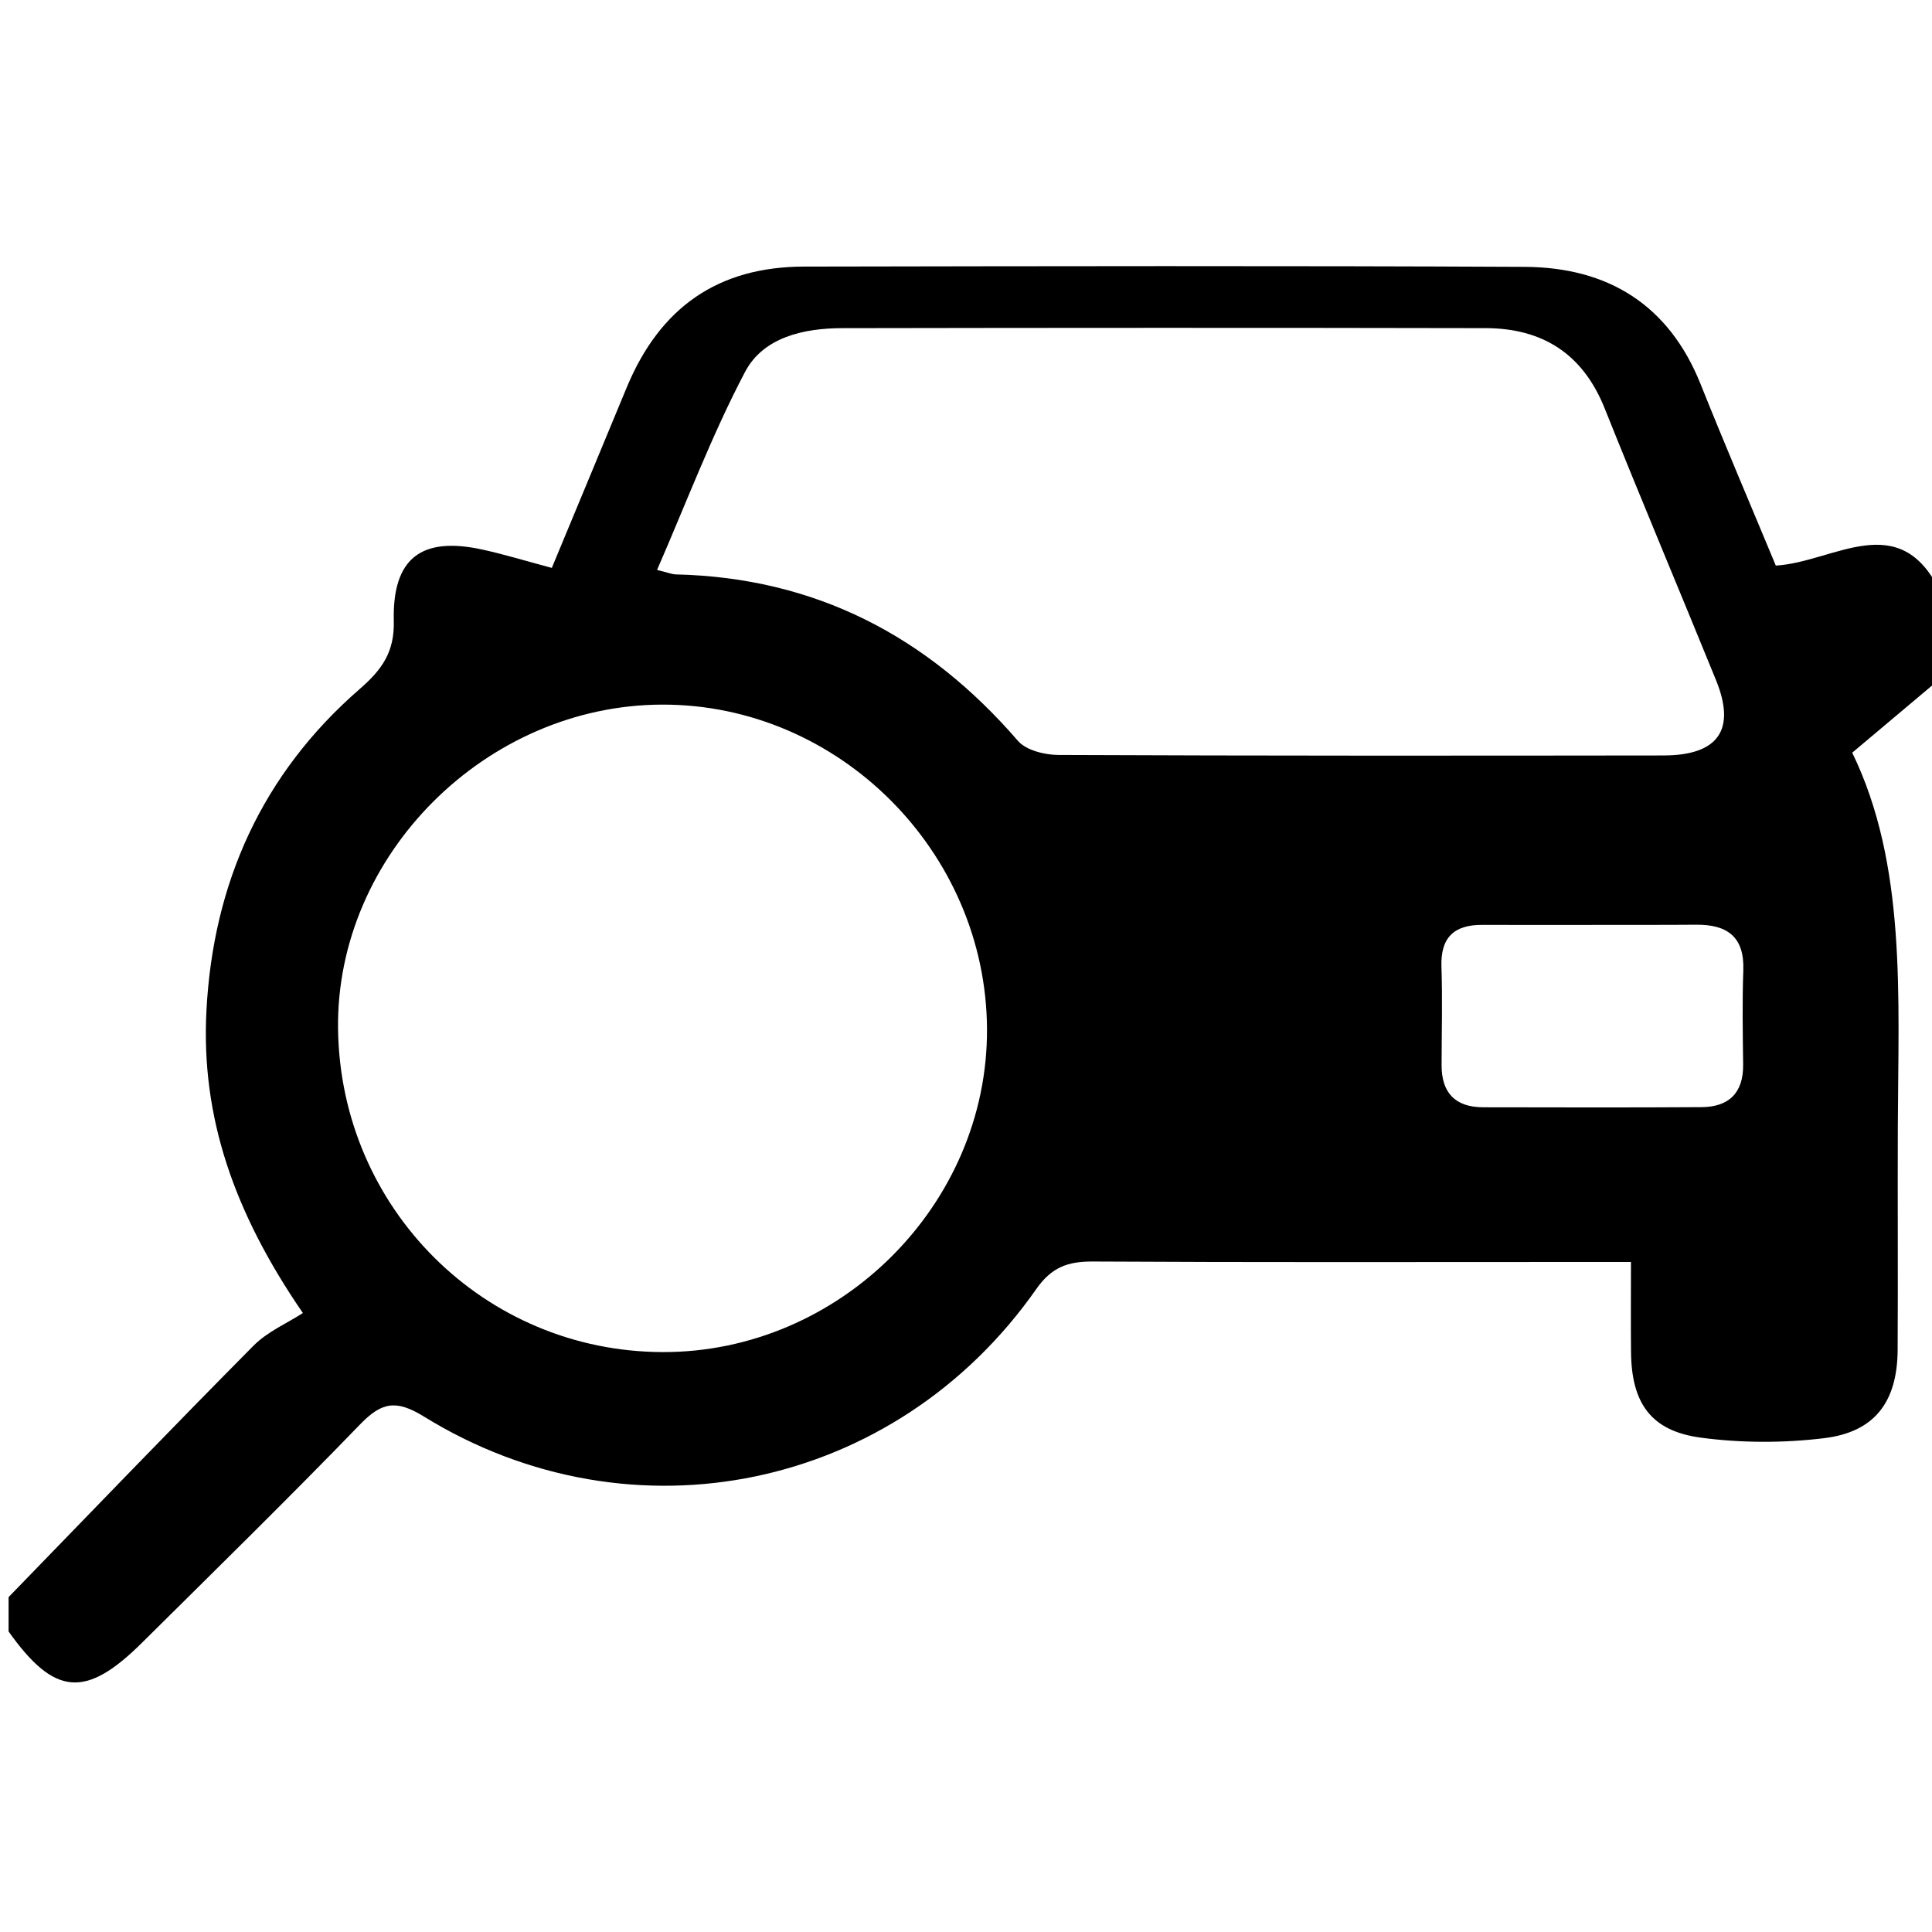 <?xml version="1.0" encoding="utf-8"?>
<!-- Generator: Adobe Illustrator 16.0.0, SVG Export Plug-In . SVG Version: 6.00 Build 0)  -->
<!DOCTYPE svg PUBLIC "-//W3C//DTD SVG 1.1//EN" "http://www.w3.org/Graphics/SVG/1.1/DTD/svg11.dtd">
<svg version="1.1" id="fzsuche_xA0_Bild_1_" xmlns="http://www.w3.org/2000/svg" xmlns:xlink="http://www.w3.org/1999/xlink"
	 x="0px" y="0px" width="225px" height="225px" viewBox="0 0 225 225" enable-background="new 0 0 225 225" xml:space="preserve">
<g>
	<path fill-rule="evenodd" clip-rule="evenodd" d="M1,186c9.495-9.78,18.938-19.611,28.535-29.291
		c1.612-1.626,3.887-2.596,5.739-3.794c-8.053-11.729-11.87-22.857-11.233-35.187c0.77-14.909,6.505-27.63,17.856-37.491
		c2.57-2.232,4.056-4.294,3.965-7.902c-0.183-7.315,3.188-9.882,10.276-8.341c2.562,0.557,5.075,1.331,8.126,2.144
		c2.924-7.039,5.821-13.994,8.7-20.957c3.882-9.389,10.655-14.117,20.694-14.135c27.97-0.048,55.94-0.105,83.91,0.033
		c9.652,0.048,16.771,4.376,20.487,13.666c2.816,7.039,5.8,14.011,8.755,21.122C213.564,65.492,221.237,58.984,226,69
		c0,3.333,0,6.667,0,10c-3.233,2.721-6.467,5.441-10.29,8.658c6.335,13.034,5.367,28.351,5.31,43.56
		c-0.033,8.659,0.03,17.318-0.021,25.978c-0.035,6.022-2.627,9.563-8.527,10.289c-4.733,0.582-9.665,0.577-14.391-0.056
		c-5.822-0.778-8.073-4.02-8.133-9.966c-0.033-3.295-0.006-6.591-0.006-10.492c-2.51,0-4.615,0-6.72,0
		c-18.65,0-37.301,0.053-55.951-0.055c-2.898-0.017-4.798,0.653-6.584,3.205c-16.378,23.396-47.045,29.825-71.312,14.853
		c-3.263-2.014-4.937-1.674-7.439,0.912C33.602,174.5,25.034,182.89,16.52,191.33C9.956,197.838,6.336,197.505,1,190
		C1,188.667,1,187.333,1,186z M76.521,66.374c1.265,0.307,1.733,0.512,2.207,0.522c16.234,0.381,29.286,7.189,39.815,19.378
		c0.956,1.107,3.12,1.641,4.728,1.648c23.483,0.103,46.968,0.088,70.451,0.058c6.405-0.008,8.476-2.999,6.12-8.782
		c-4.3-10.558-8.73-21.062-12.966-31.646c-2.537-6.34-7.23-9.324-13.857-9.338c-24.982-0.05-49.966-0.043-74.948,0.002
		c-4.49,0.008-9.183,1.064-11.306,5.099C82.885,50.688,79.934,58.548,76.521,66.374z M77.119,82.059
		c-20.536,0.049-38.01,17.528-37.75,37.761c0.269,20.911,17.023,37.592,37.811,37.643c20.591,0.052,37.869-17.166,37.766-37.633
		C114.841,99.162,97.662,82.009,77.119,82.059z M185.575,107.715c-4.317,0-8.636,0.014-12.953-0.004
		c-3.275-0.013-4.865,1.46-4.752,4.863c0.127,3.815,0.025,7.638,0.016,11.457c-0.009,3.255,1.605,4.919,4.861,4.923
		c8.47,0.012,16.939,0.039,25.408-0.016c3.19-0.021,4.89-1.654,4.85-4.968c-0.044-3.653-0.112-7.312,0.02-10.96
		c0.143-3.924-1.885-5.35-5.492-5.318C193.547,107.727,189.561,107.7,185.575,107.715z"/>
</g>
</svg>
